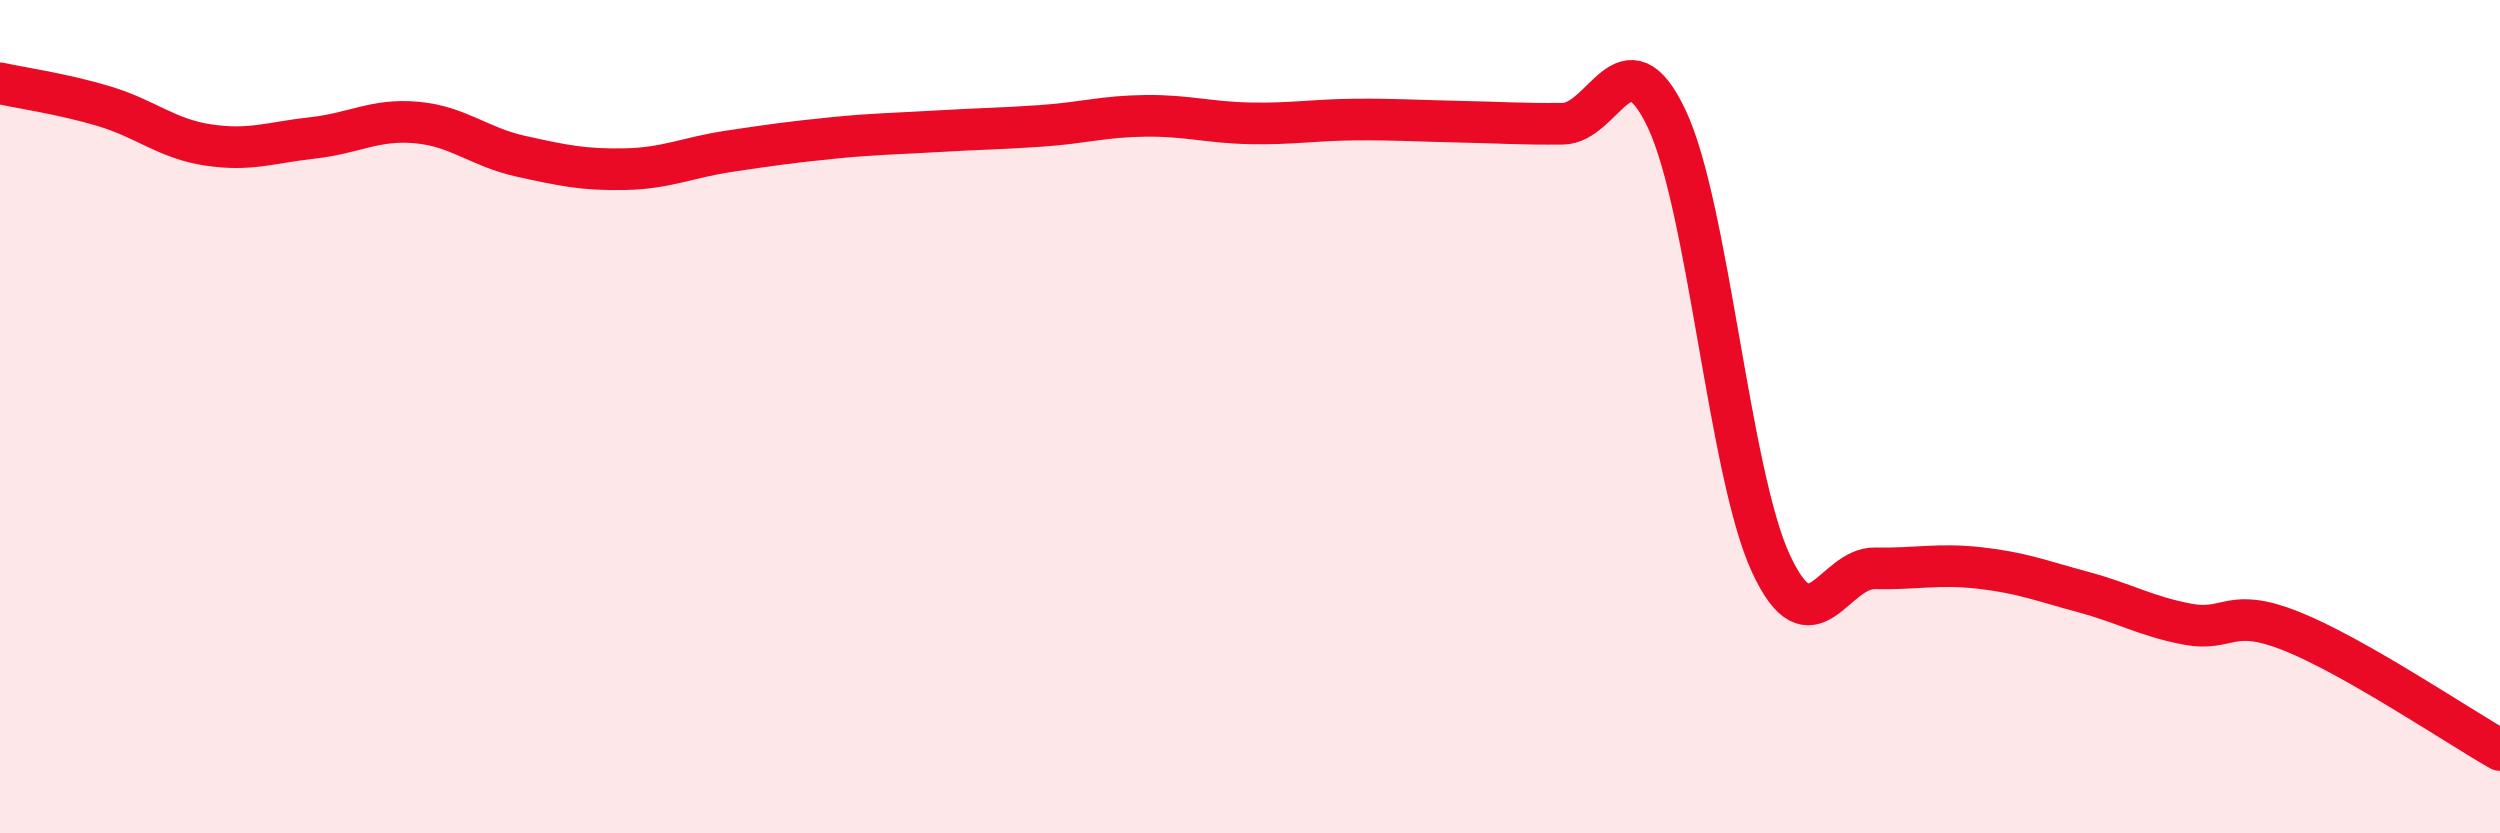 
    <svg width="60" height="20" viewBox="0 0 60 20" xmlns="http://www.w3.org/2000/svg">
      <path
        d="M 0,2 C 0.5,2.11 1.5,2.25 2.5,2.55 C 3.5,2.85 4,3.33 5,3.48 C 6,3.63 6.5,3.42 7.5,3.31 C 8.5,3.2 9,2.85 10,2.94 C 11,3.03 11.5,3.53 12.5,3.75 C 13.5,3.97 14,4.08 15,4.06 C 16,4.04 16.5,3.78 17.5,3.63 C 18.5,3.48 19,3.41 20,3.31 C 21,3.21 21.5,3.21 22.5,3.15 C 23.5,3.09 24,3.09 25,3.02 C 26,2.95 26.5,2.79 27.5,2.78 C 28.5,2.77 29,2.94 30,2.96 C 31,2.98 31.5,2.88 32.5,2.87 C 33.5,2.86 34,2.9 35,2.92 C 36,2.94 36.5,2.98 37.5,2.97 C 38.5,2.96 39,0.74 40,2.85 C 41,4.96 41.5,11.36 42.5,13.52 C 43.5,15.68 44,13.62 45,13.64 C 46,13.66 46.5,13.52 47.5,13.63 C 48.5,13.74 49,13.94 50,14.21 C 51,14.48 51.5,14.79 52.5,14.98 C 53.5,15.17 53.5,14.55 55,15.15 C 56.5,15.75 59,17.43 60,18L60 20L0 20Z"
        fill="#EB0A25"
        opacity="0.1"
        stroke-linecap="round"
        stroke-linejoin="round"
      />
      <path
        d="M 0,2 C 0.5,2.11 1.5,2.25 2.5,2.55 C 3.5,2.85 4,3.33 5,3.48 C 6,3.63 6.5,3.42 7.5,3.31 C 8.5,3.2 9,2.85 10,2.94 C 11,3.03 11.5,3.53 12.5,3.75 C 13.5,3.97 14,4.08 15,4.06 C 16,4.04 16.5,3.78 17.5,3.63 C 18.5,3.48 19,3.41 20,3.31 C 21,3.21 21.5,3.21 22.5,3.15 C 23.5,3.09 24,3.09 25,3.02 C 26,2.95 26.5,2.79 27.5,2.78 C 28.5,2.77 29,2.94 30,2.96 C 31,2.98 31.5,2.88 32.5,2.87 C 33.5,2.86 34,2.9 35,2.92 C 36,2.94 36.5,2.98 37.5,2.97 C 38.5,2.96 39,0.74 40,2.85 C 41,4.96 41.5,11.36 42.5,13.52 C 43.5,15.68 44,13.62 45,13.64 C 46,13.66 46.5,13.52 47.5,13.63 C 48.5,13.74 49,13.94 50,14.21 C 51,14.48 51.5,14.79 52.5,14.98 C 53.5,15.17 53.5,14.55 55,15.15 C 56.5,15.75 59,17.43 60,18"
        stroke="#EB0A25"
        stroke-width="1"
        fill="none"
        stroke-linecap="round"
        stroke-linejoin="round"
      />
    </svg>
  